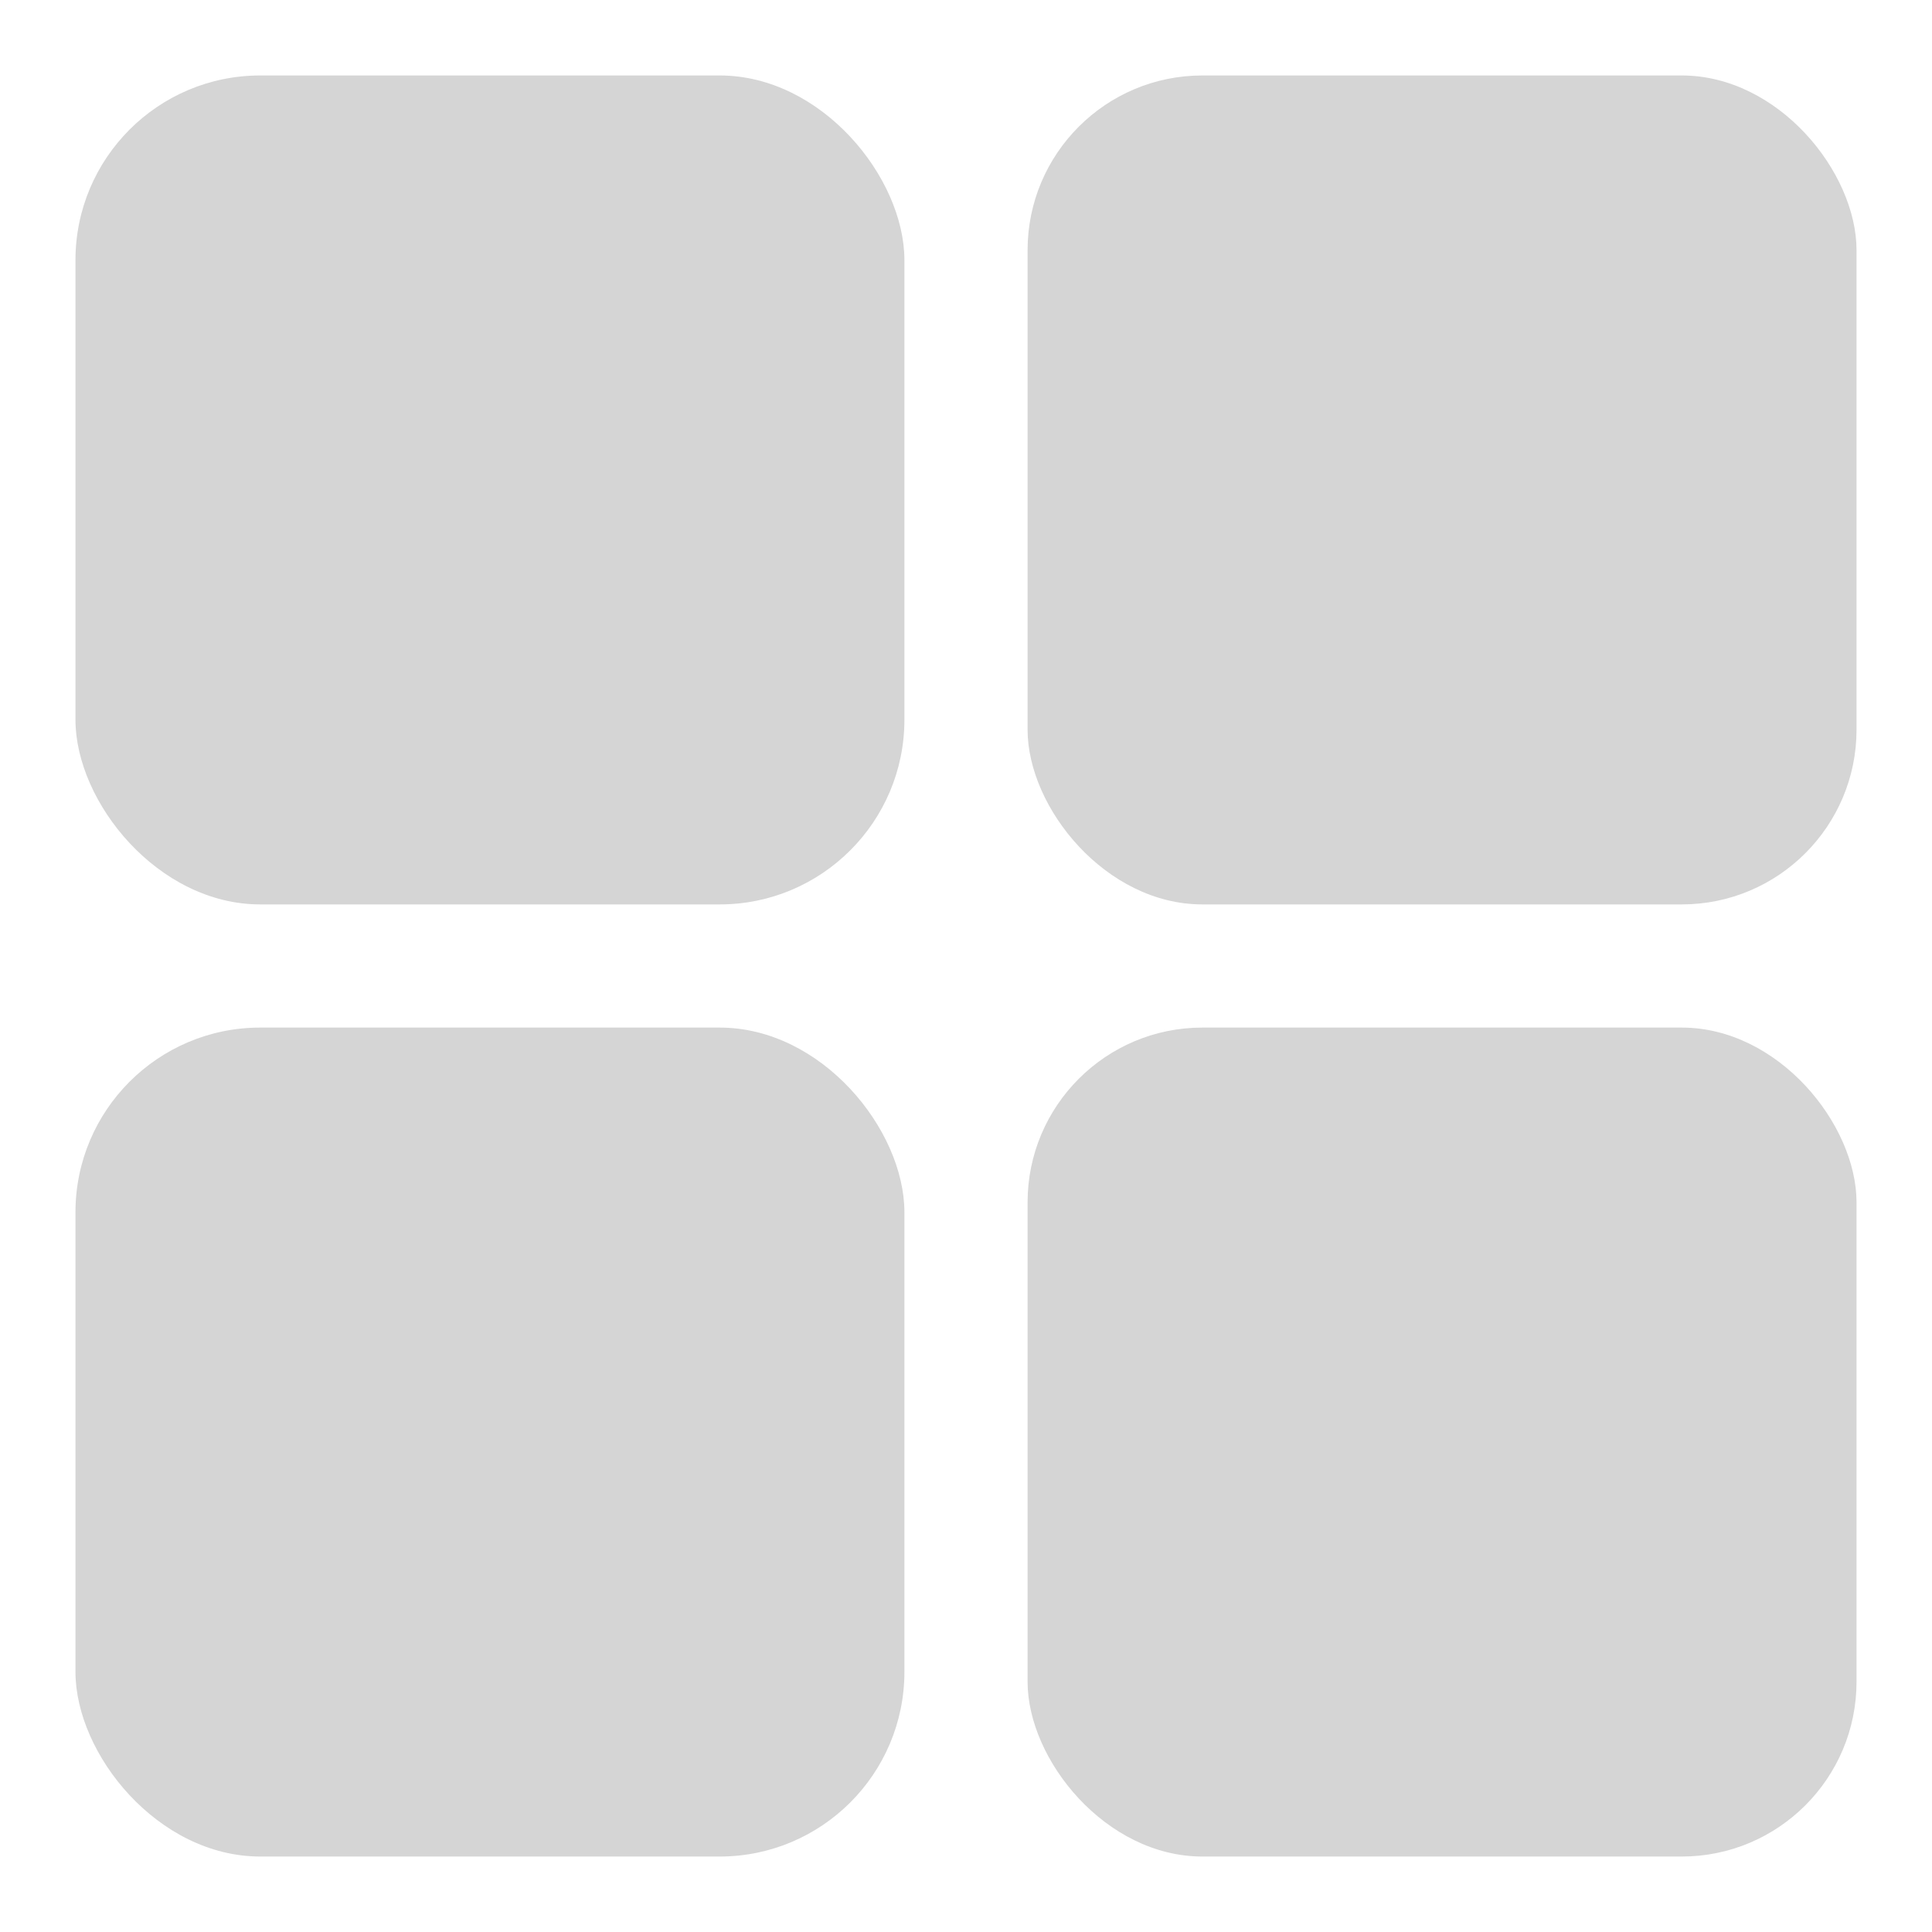 <svg xmlns="http://www.w3.org/2000/svg" width="512" height="512" viewBox="0 0 64 64" style="enable-background:new 0 0 512 512" xml:space="preserve"><g data-name="Layer 57" fill="#d5d5d5"><rect width="27.46" height="27.46" x="2.5" y="2.5" rx="6.12" data-original="#000000"/><rect width="27.46" height="27.46" x="34.04" y="2.5" rx="5.79" data-original="#000000"/><rect width="27.46" height="27.46" x="2.5" y="34.04" rx="6.12" data-original="#000000"/><rect width="27.46" height="27.46" x="34.04" y="34.04" rx="5.79" data-original="#000000"/></g></svg>